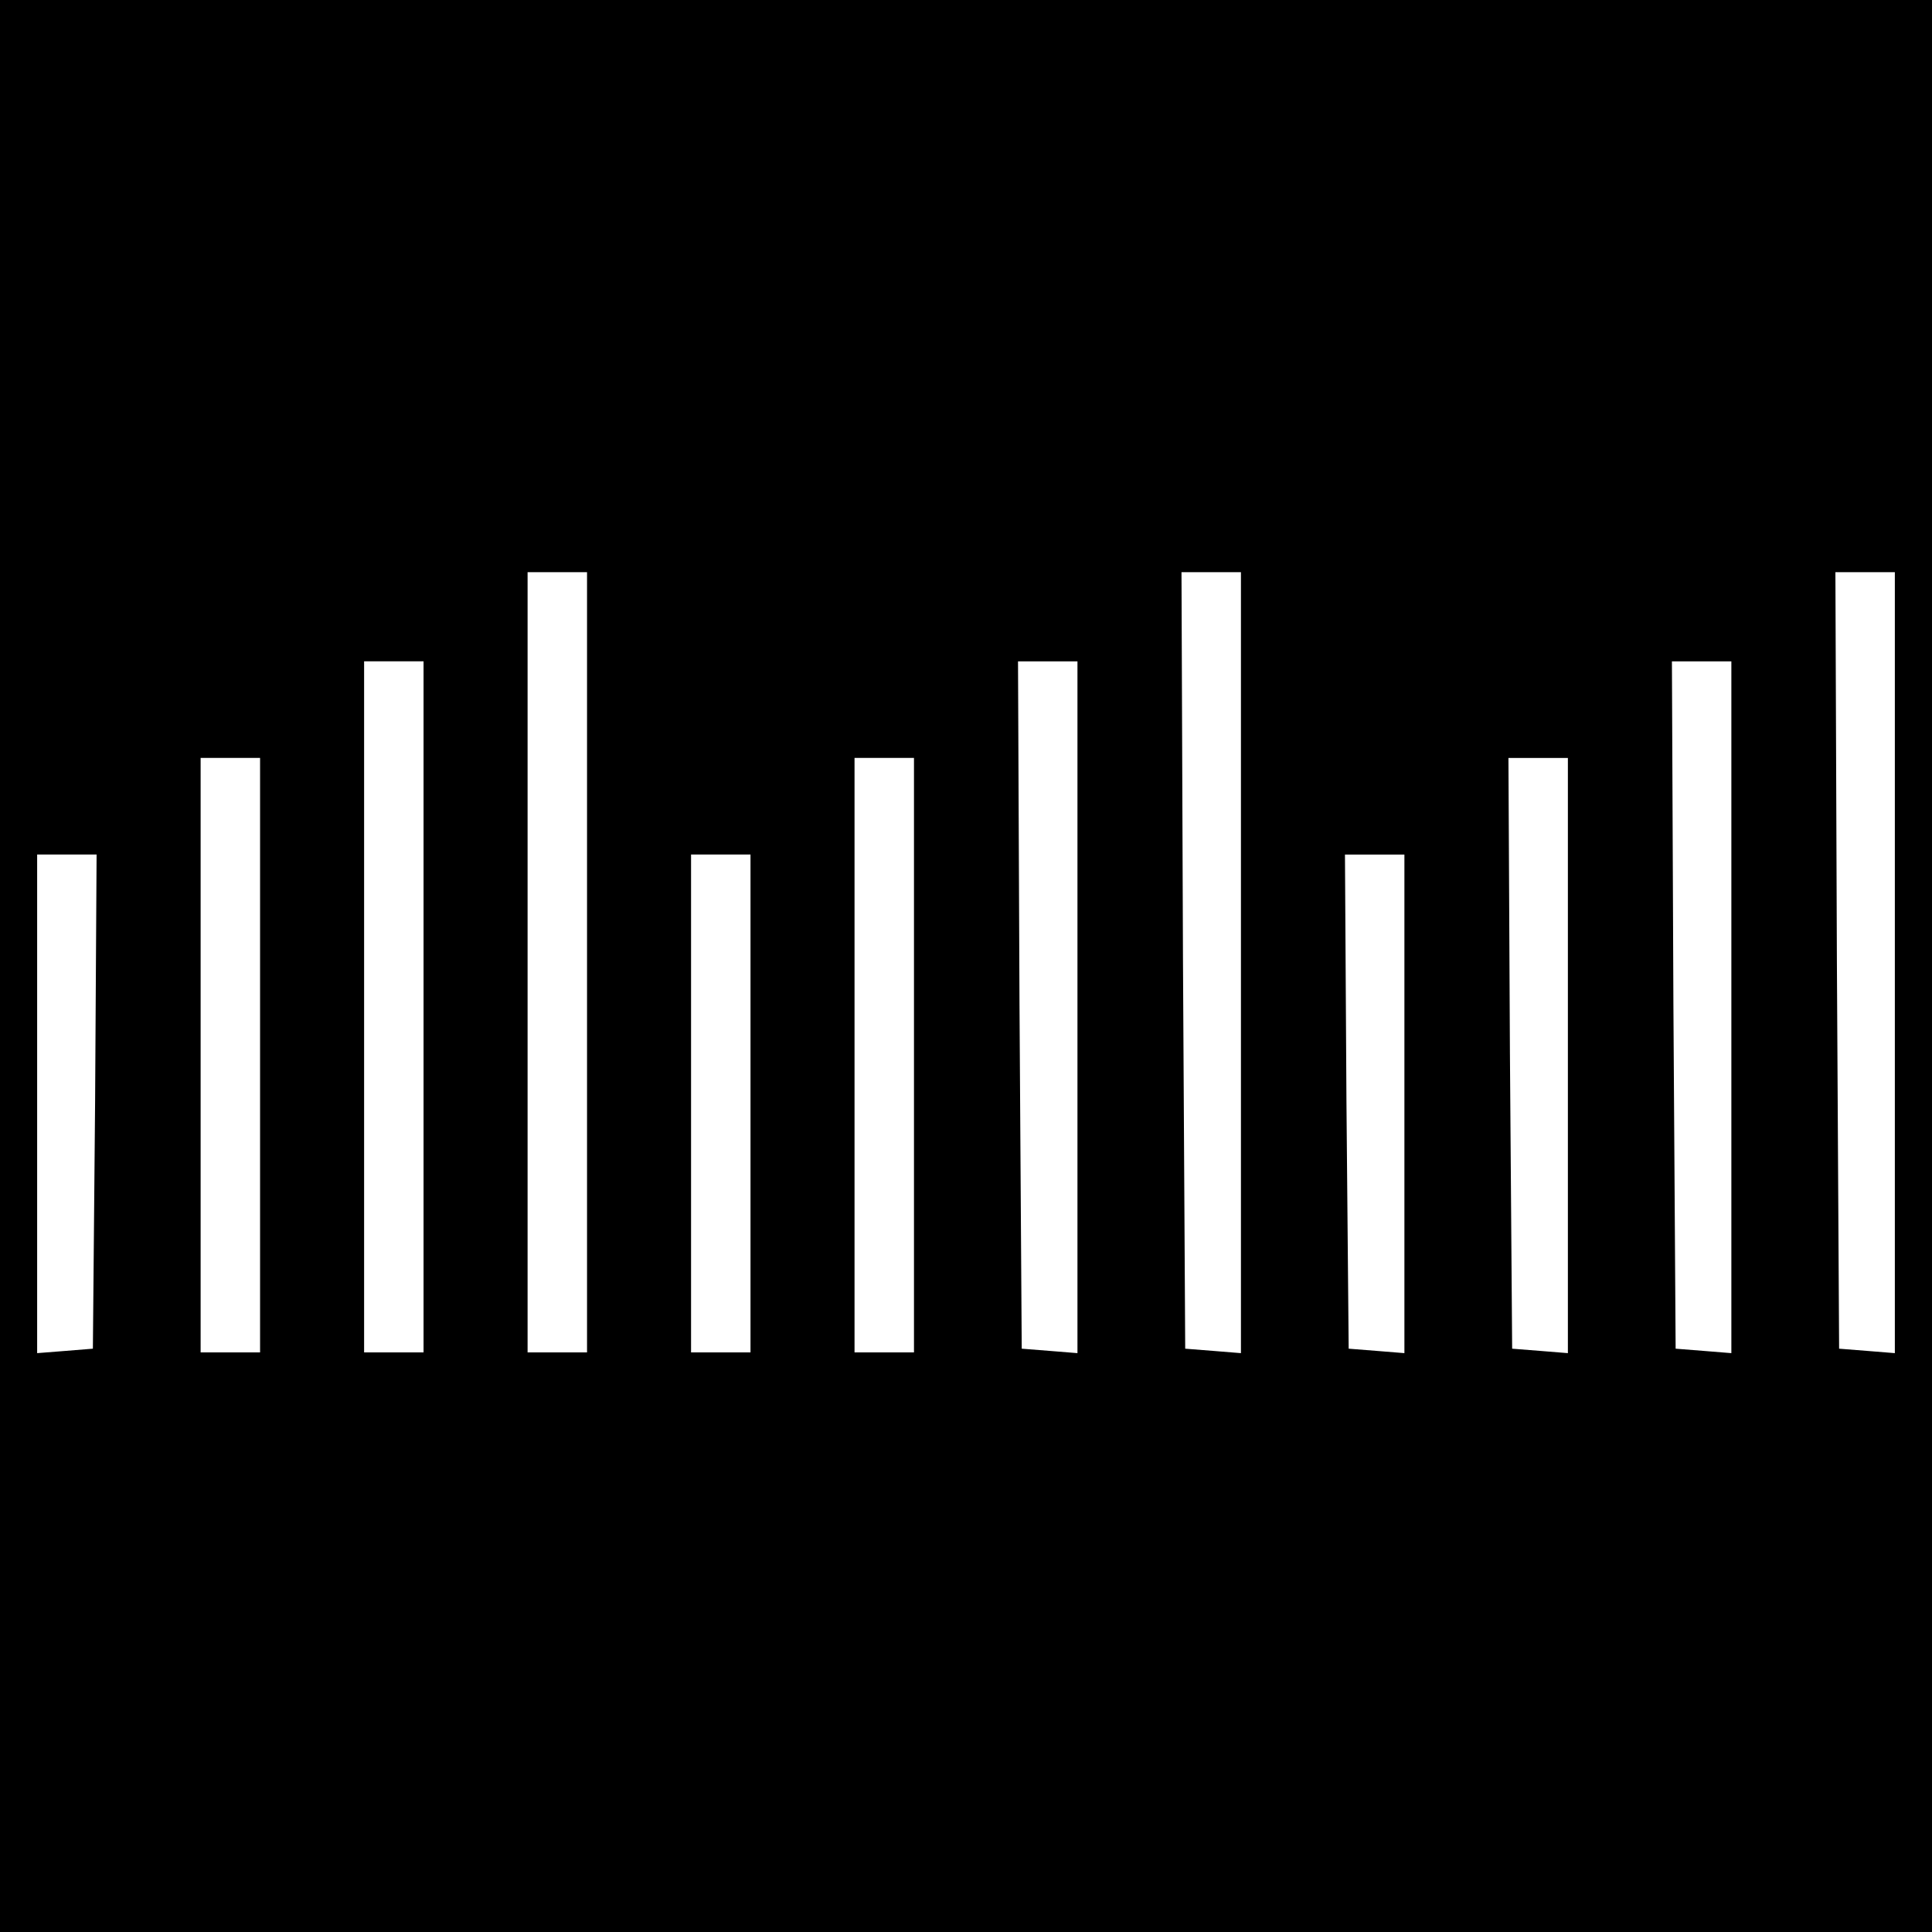 <?xml version="1.0" standalone="no"?>
<!DOCTYPE svg PUBLIC "-//W3C//DTD SVG 20010904//EN"
 "http://www.w3.org/TR/2001/REC-SVG-20010904/DTD/svg10.dtd">
<svg version="1.0" xmlns="http://www.w3.org/2000/svg"
 width="260pt" height="260pt" viewBox="0 0 260 260"
 preserveAspectRatio="xMidYMid meet">
<g transform="translate(0,260) scale(0.1,-0.1)"
fill="#000000" stroke="none">
<path d="M0 1300 l0 -1300 1300 0 1300 0 0 1300 0 1300 -1300 0 -1300 0 0
-1300z m790 5 l0 -525 -40 0 -40 0 0 525 0 525 40 0 40 0 0 -525z m880 -1 l0
-525 -37 3 -38 3 -3 523 -2 522 40 0 40 0 0 -526z m880 0 l0 -525 -37 3 -38 3
-3 523 -2 522 40 0 40 0 0 -526z m-1980 -59 l0 -465 -40 0 -40 0 0 465 0 465
40 0 40 0 0 -465z m880 -1 l0 -465 -37 3 -38 3 -3 463 -2 462 40 0 40 0 0
-466z m880 0 l0 -465 -37 3 -38 3 -3 463 -2 462 40 0 40 0 0 -466z m-1980 -64
l0 -400 -40 0 -40 0 0 400 0 400 40 0 40 0 0 -400z m880 0 l0 -400 -40 0 -40
0 0 400 0 400 40 0 40 0 0 -400z m880 -1 l0 -400 -37 3 -38 3 -3 398 -2 397
40 0 40 0 0 -401z m-1982 -61 l-3 -333 -37 -3 -38 -3 0 335 0 336 40 0 40 0
-2 -332z m882 -3 l0 -335 -40 0 -40 0 0 335 0 335 40 0 40 0 0 -335z m880 -1
l0 -335 -37 3 -38 3 -3 333 -2 332 40 0 40 0 0 -336z"/>
</g>
</svg>
